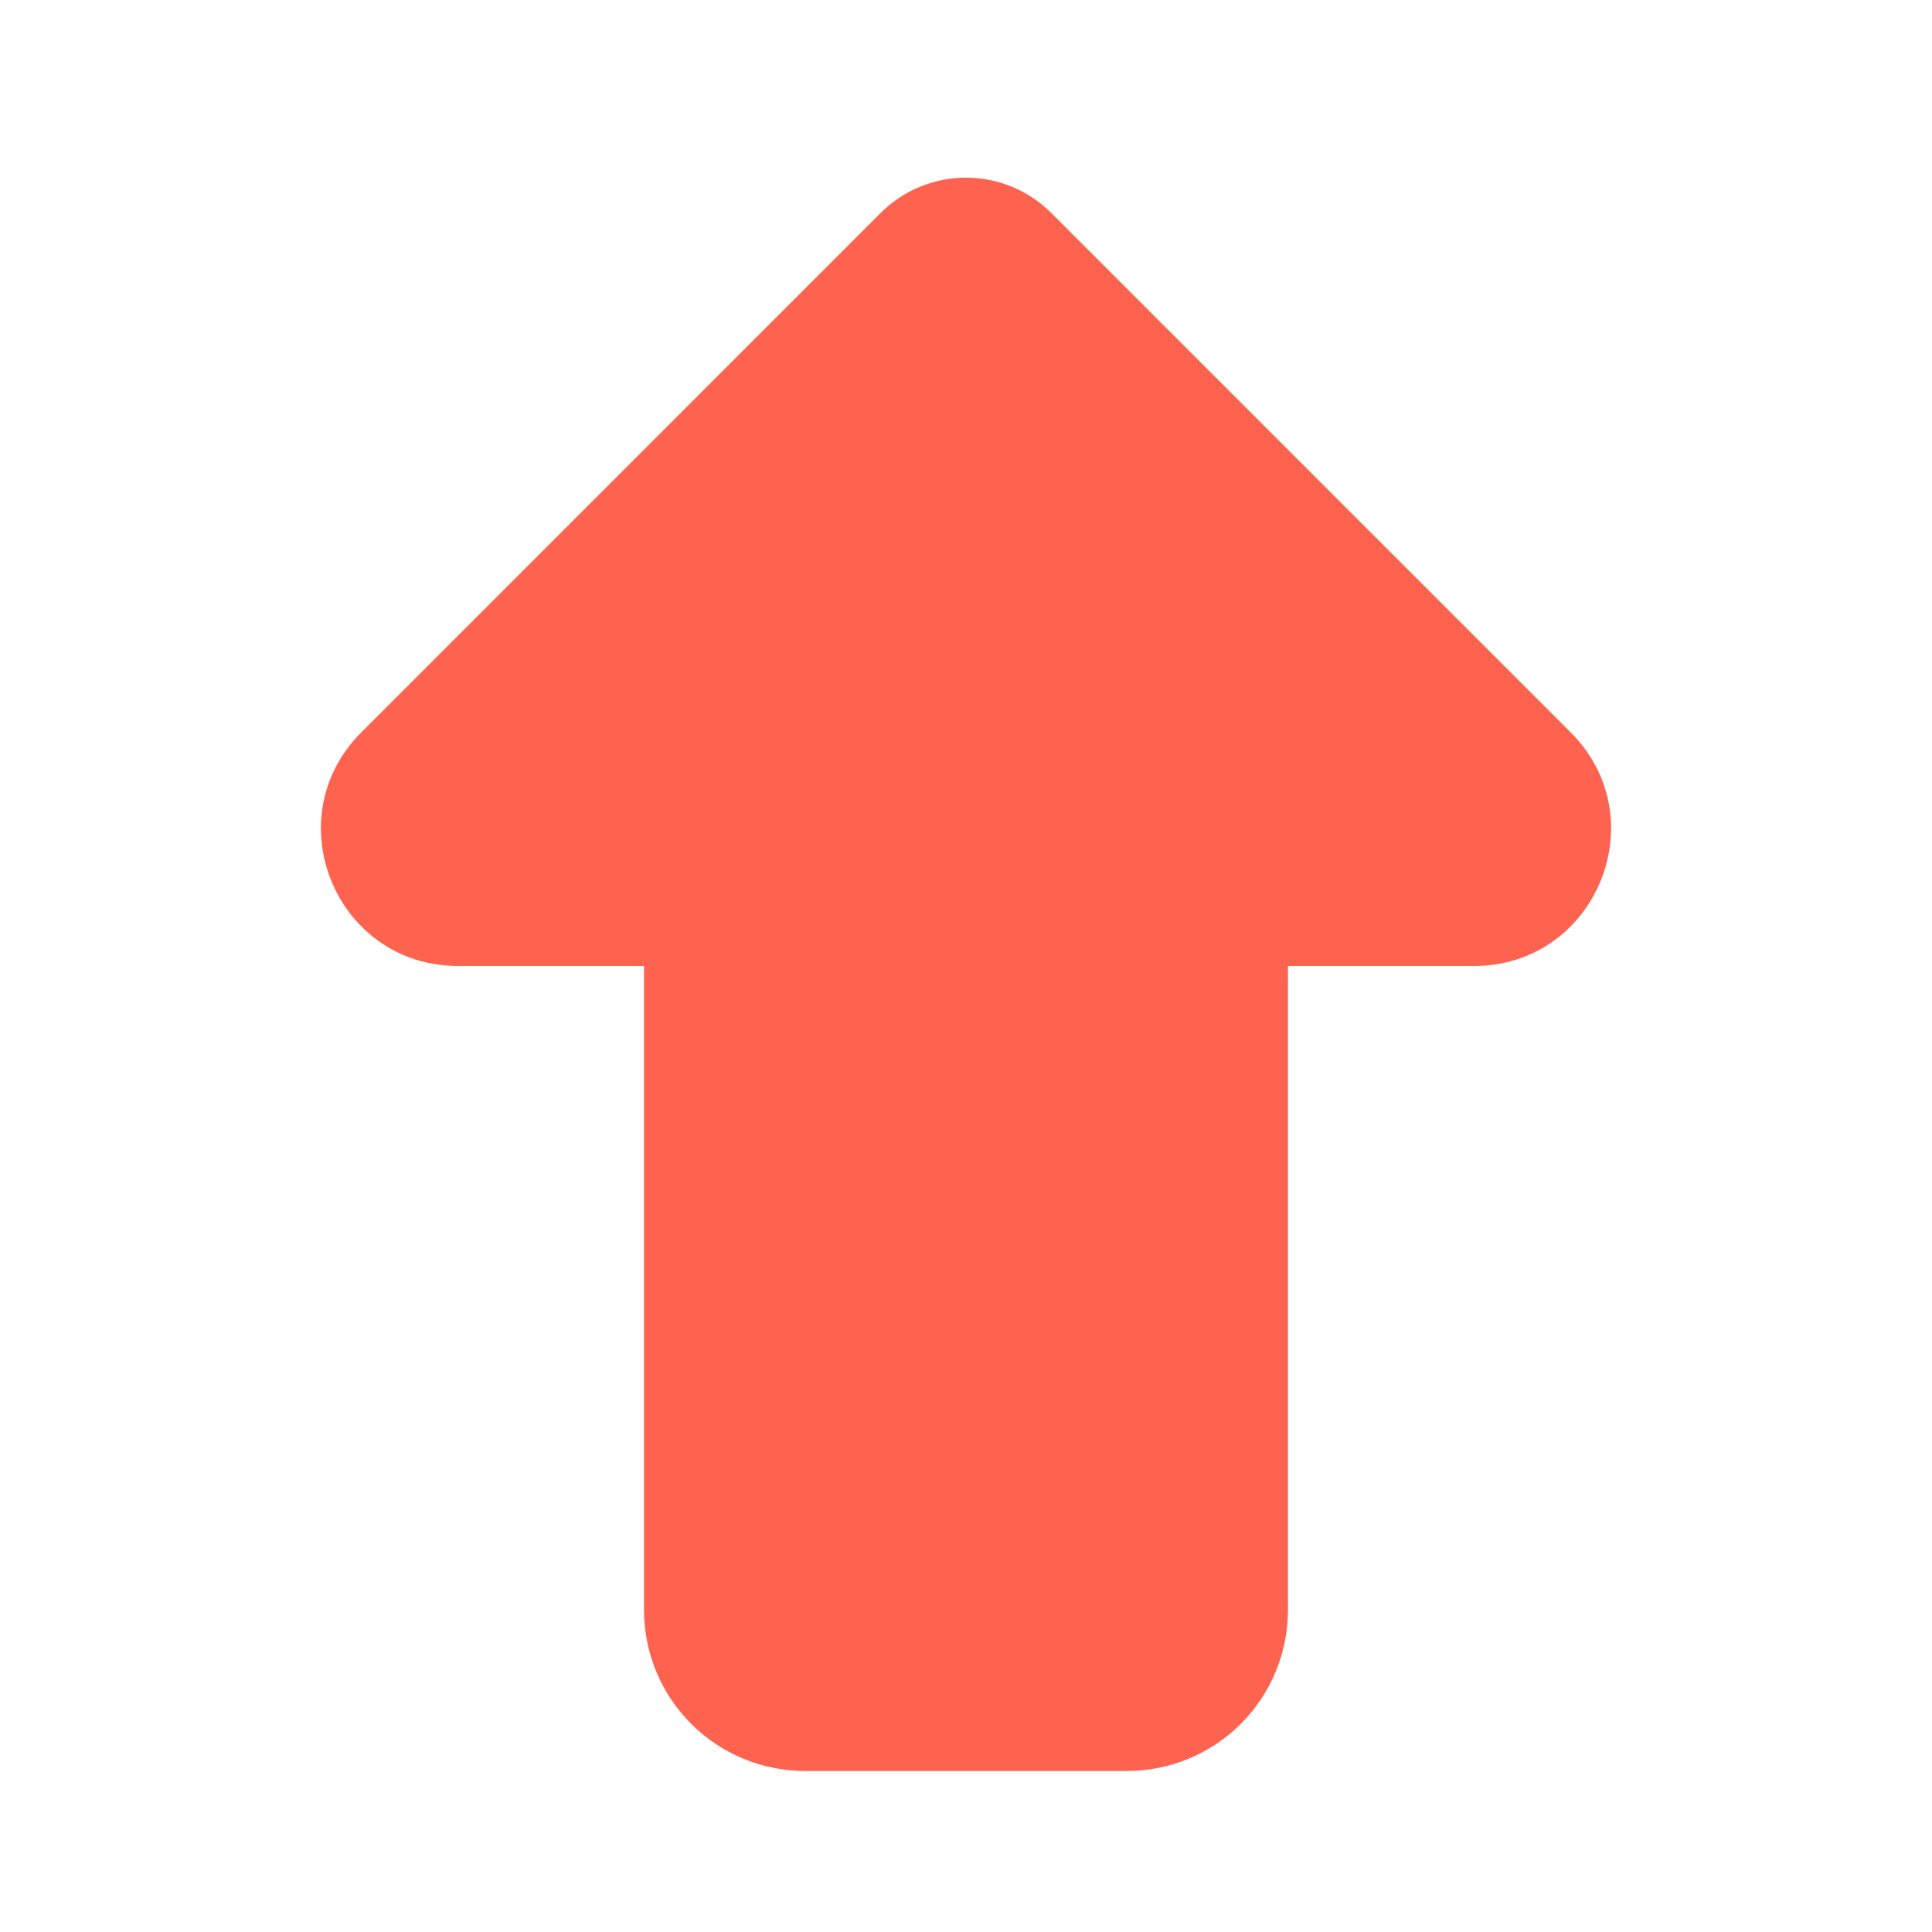 <svg width="56" height="56" viewBox="0 0 56 56" fill="none" xmlns="http://www.w3.org/2000/svg">
<g clip-path="url(#clip0_1004_471)">
<path fill-rule="evenodd" clip-rule="evenodd" d="M45.528 21.229C48.027 23.728 46.258 28 42.723 28H37.333V46.667C37.333 47.904 36.842 49.091 35.967 49.966C35.091 50.842 33.904 51.333 32.667 51.333H23.333C22.096 51.333 20.909 50.842 20.034 49.966C19.158 49.091 18.667 47.904 18.667 46.667V28H13.277C9.742 28 7.973 23.728 10.472 21.229L25.524 6.174C26.181 5.518 27.071 5.149 27.999 5.149C28.927 5.149 29.817 5.518 30.473 6.174L45.528 21.229Z" fill="#FE6350"/>
</g>
<defs>
<clipPath id="clip0_1004_471">
<rect width="56" height="56" fill="white"/>
</clipPath>
</defs>
</svg>
